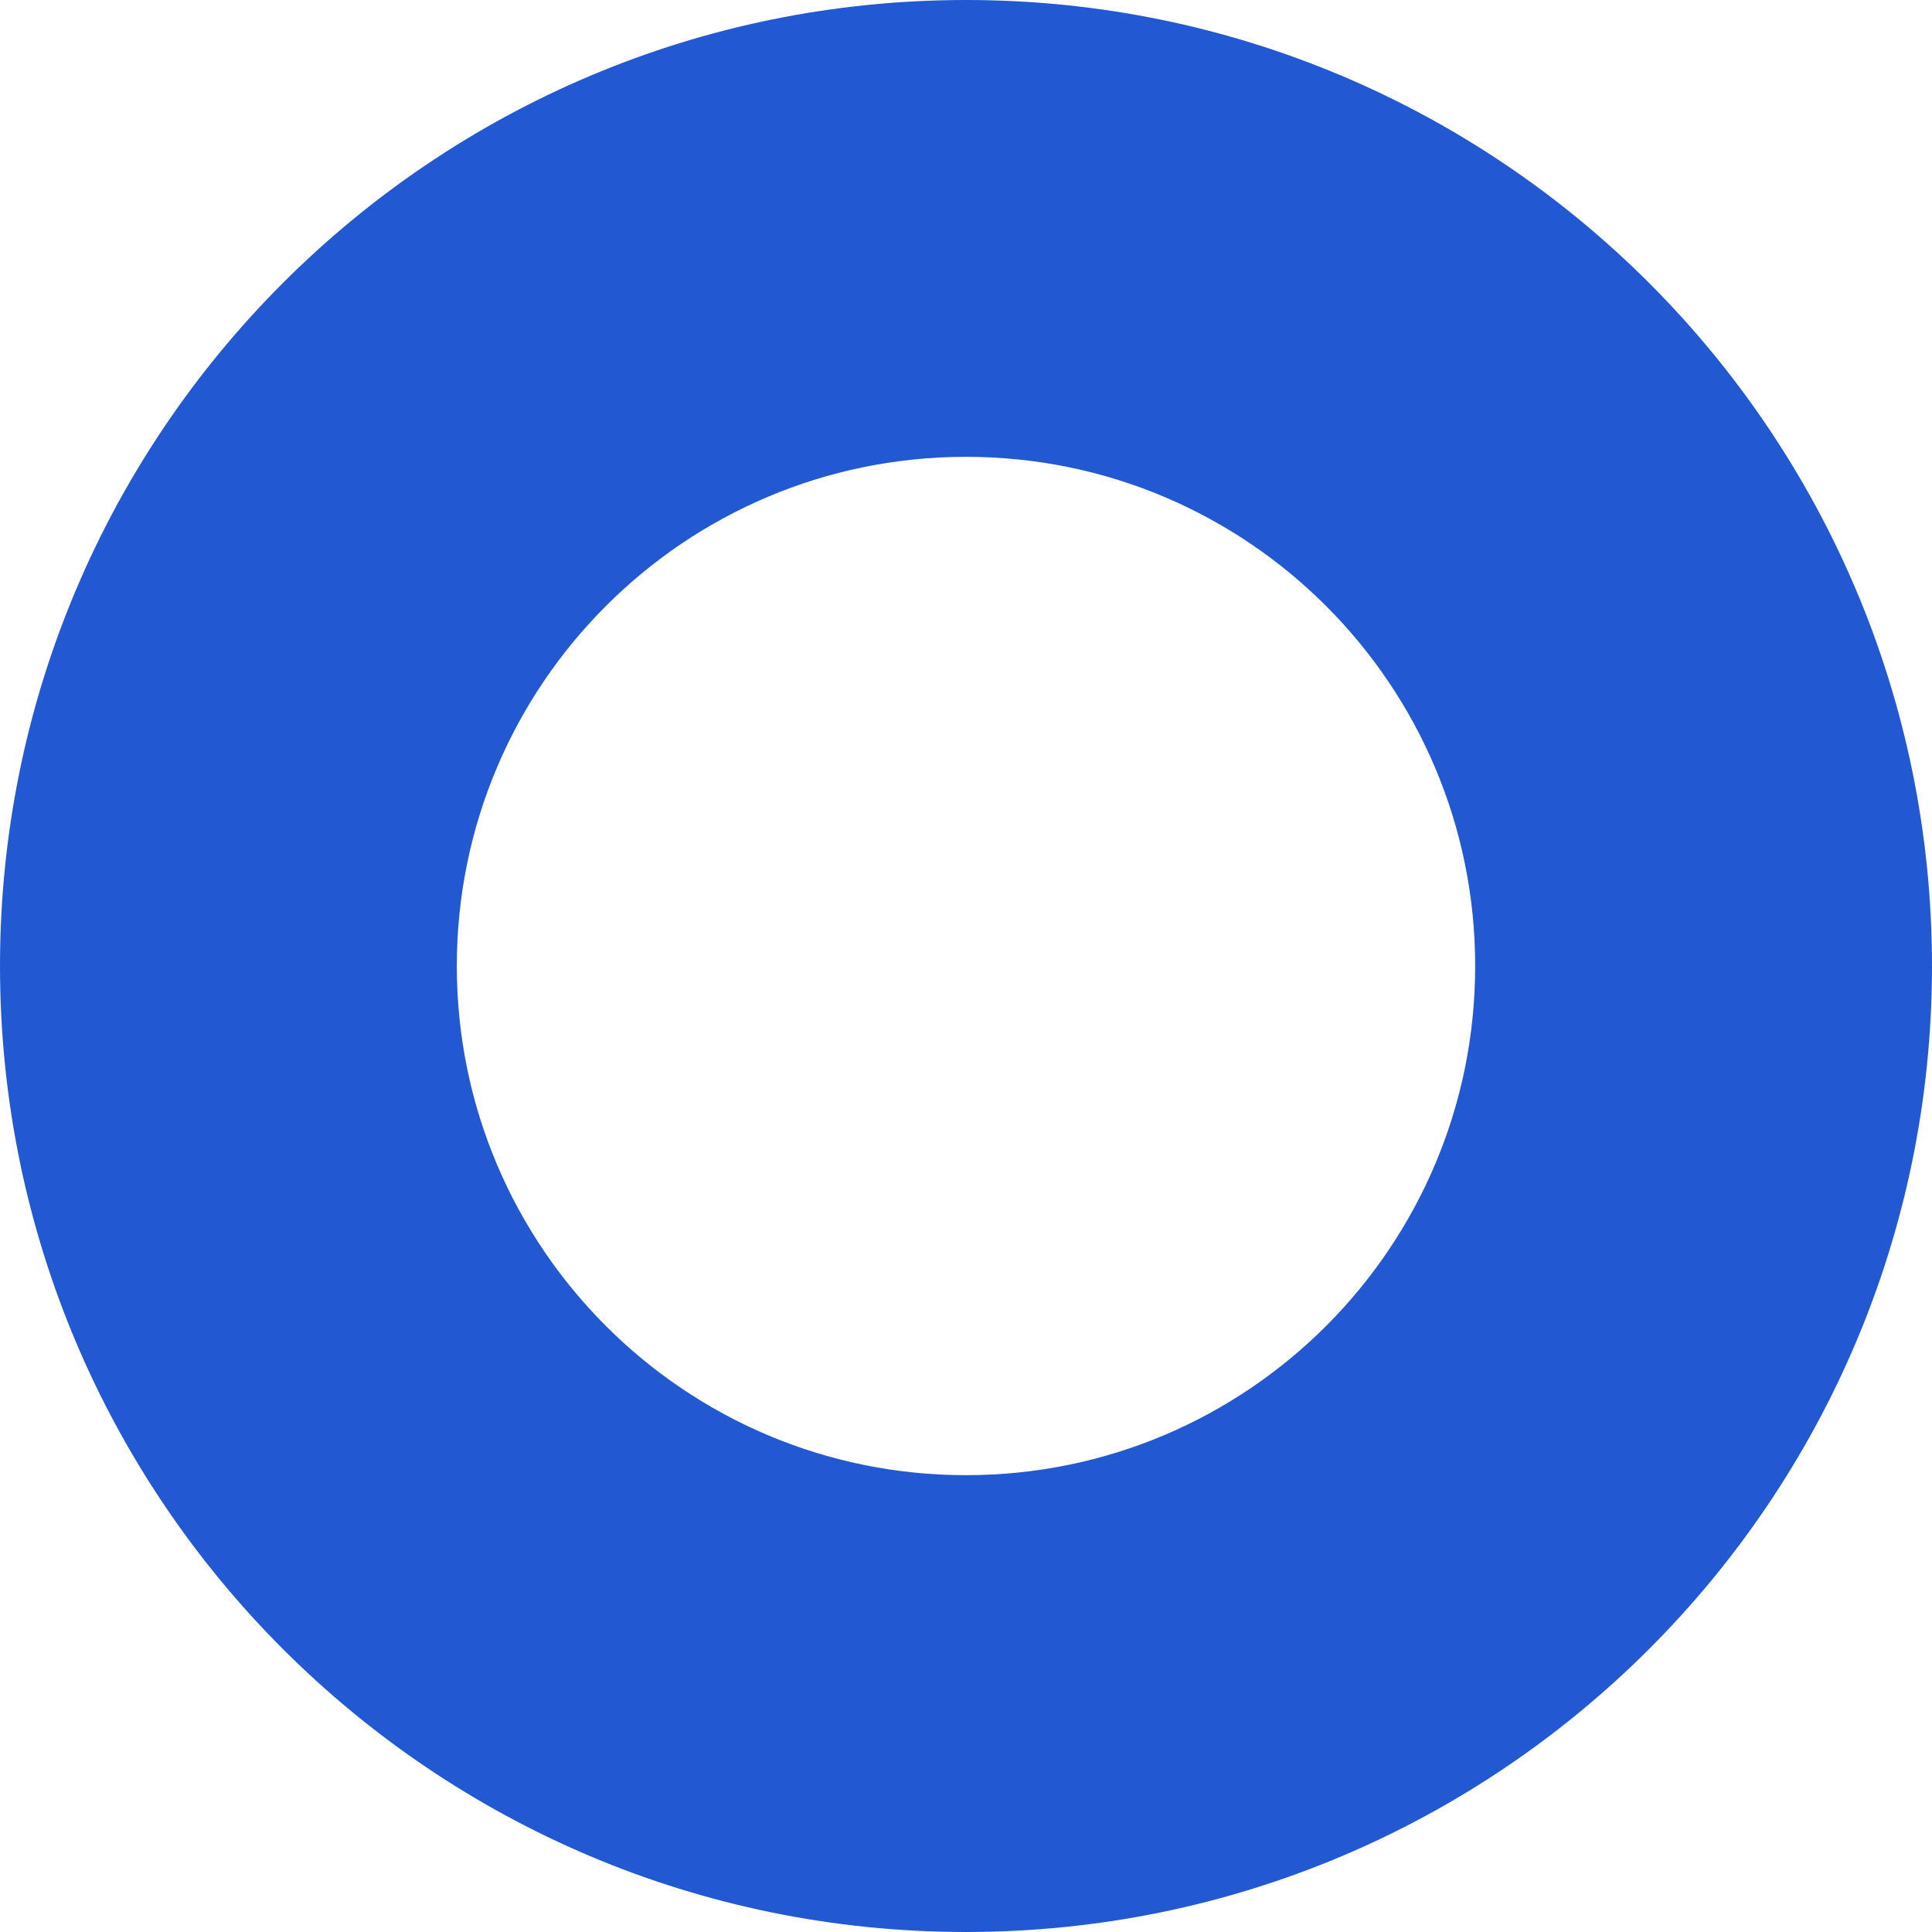 <?xml version="1.0" encoding="utf-8"?>
<svg xmlns="http://www.w3.org/2000/svg" fill="none" height="100%" overflow="visible" preserveAspectRatio="none" style="display: block;" viewBox="0 0 215 215" width="100%">
<path d="M164.163 107.5C164.163 76.206 138.794 50.837 107.5 50.837C76.206 50.837 50.837 76.206 50.837 107.5C50.837 138.794 76.206 164.163 107.5 164.163V215C48.129 215 0 166.871 0 107.5C0 48.129 48.129 0 107.5 0C166.871 0 215 48.129 215 107.5C215 166.871 166.871 215 107.5 215V164.163C138.794 164.163 164.163 138.794 164.163 107.5Z" fill="#2259D3" id="Circle"/>
</svg>